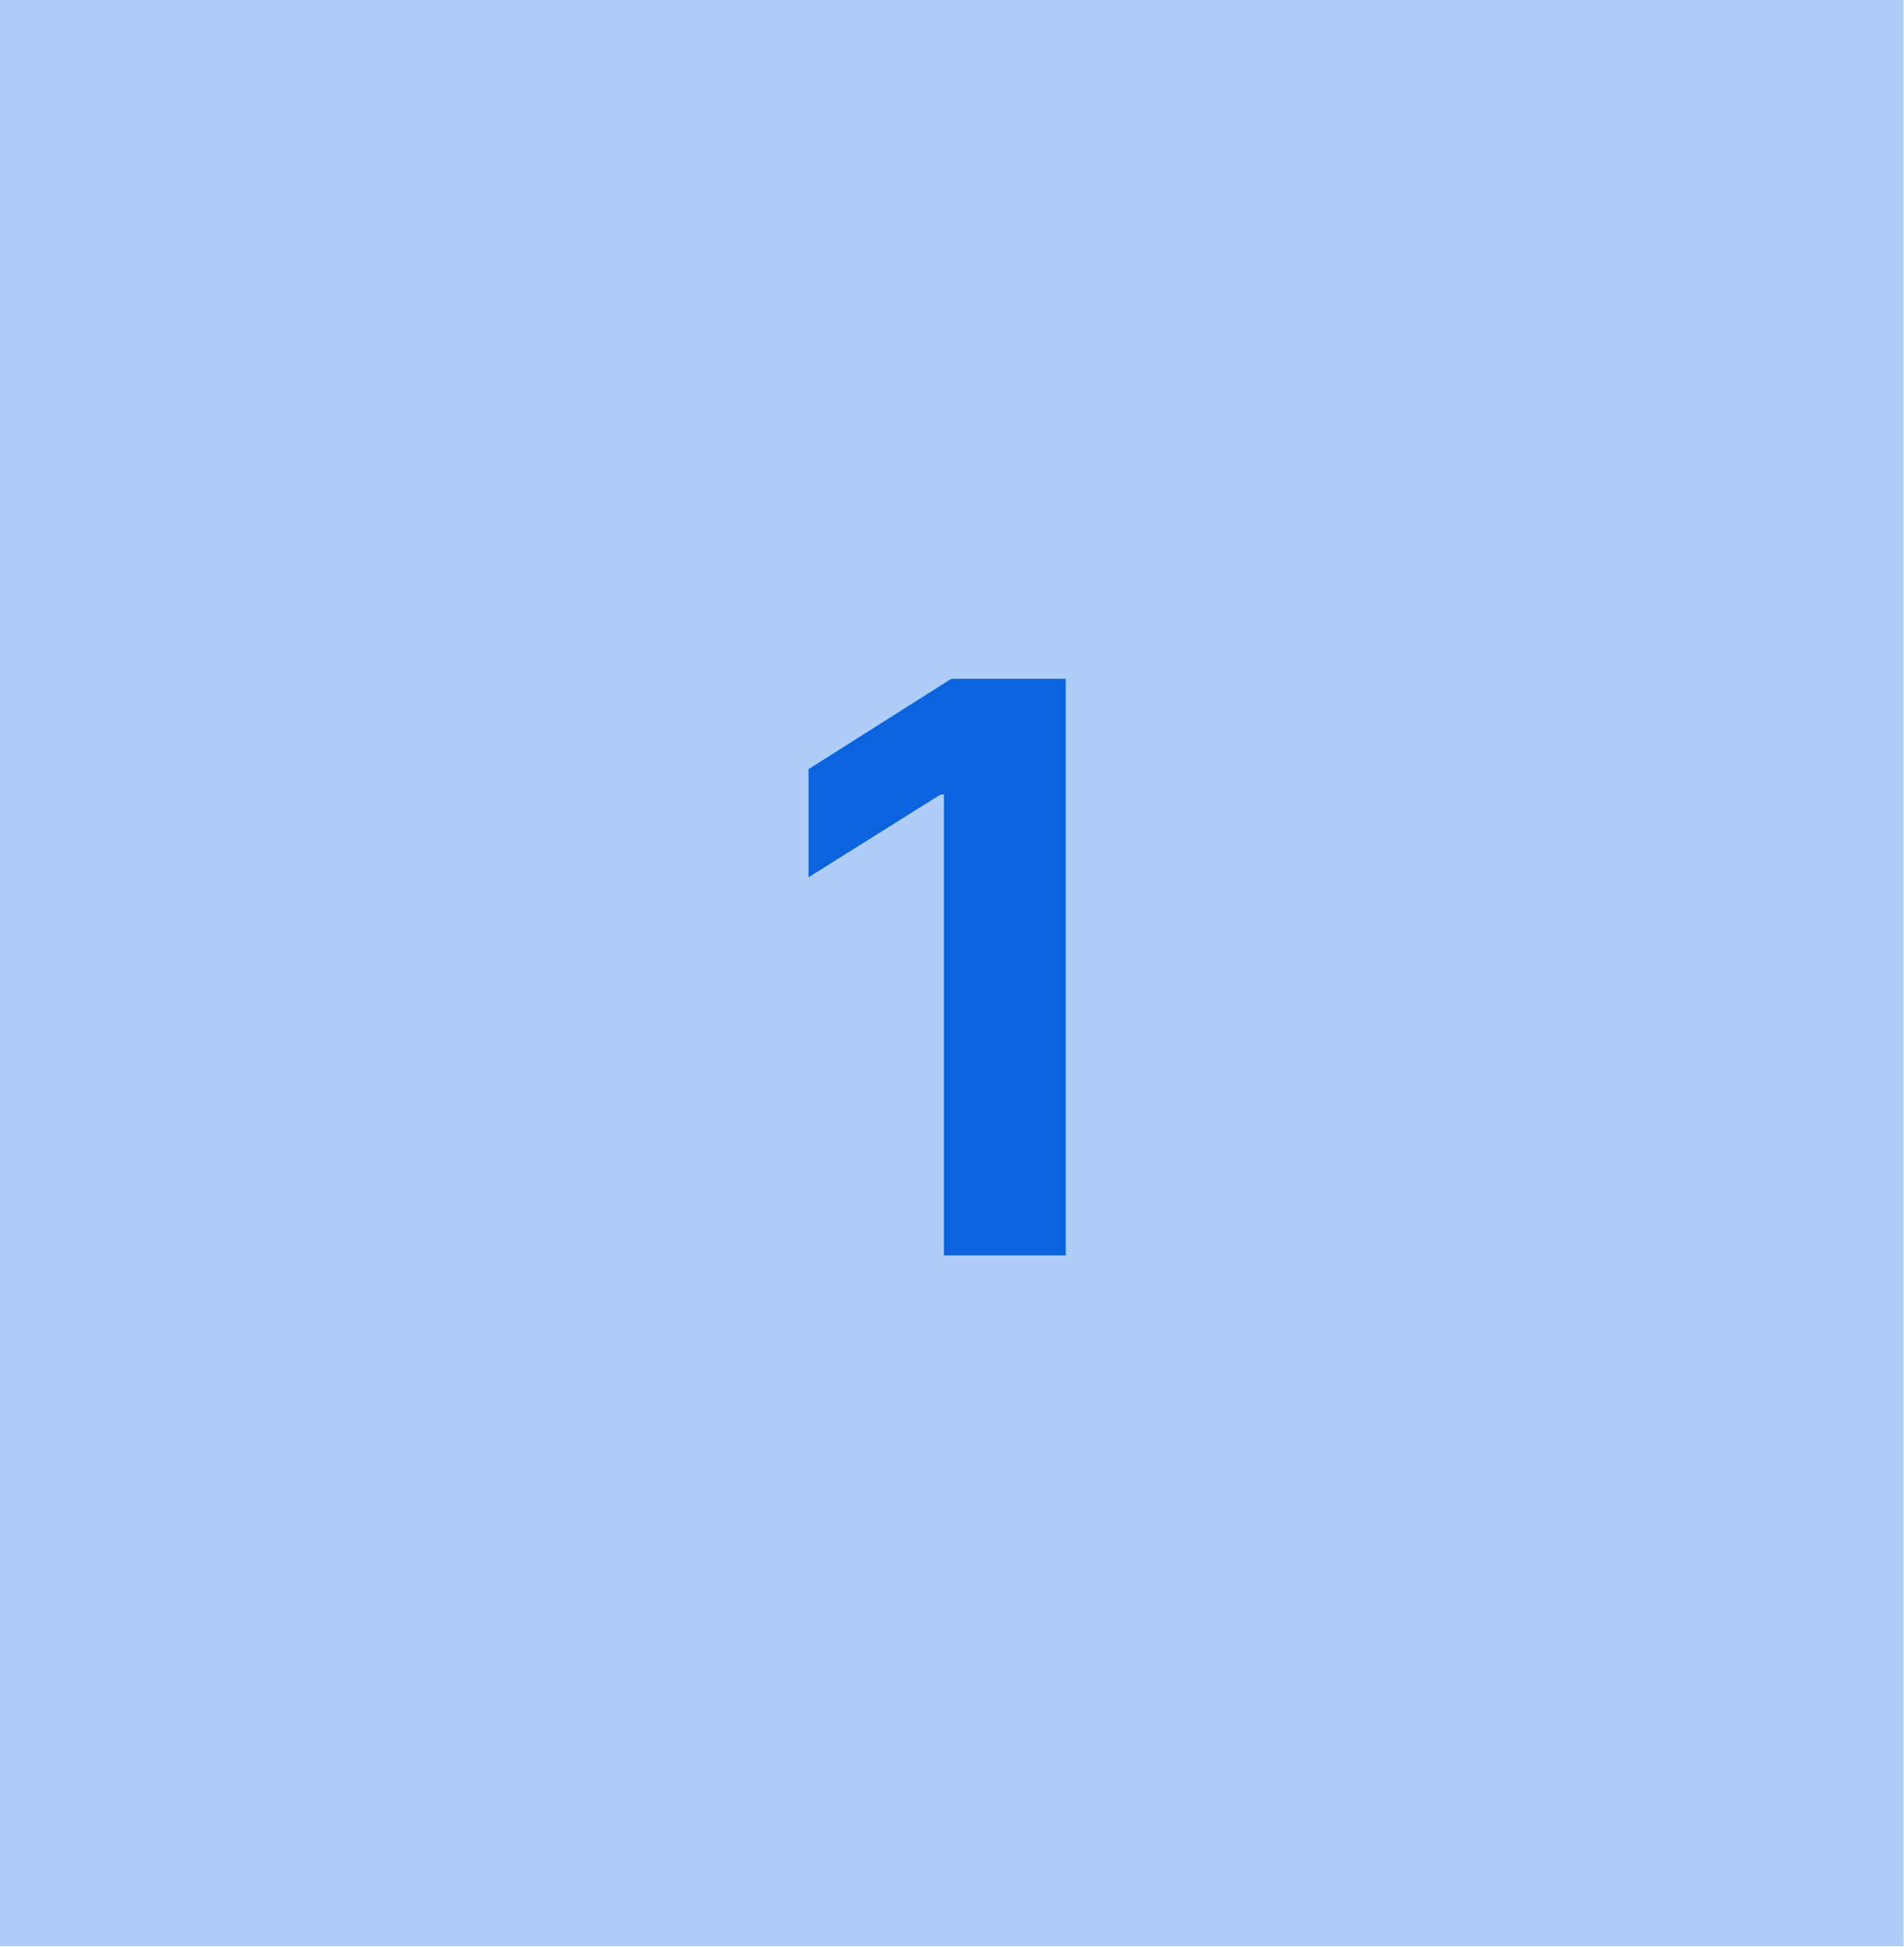 <svg xmlns="http://www.w3.org/2000/svg" width="45" height="46" viewBox="0 0 45 46" fill="none"><rect width="44.99" height="45.99" fill="#AECDF7"></rect><path d="M25.189 16.041V29.665H22.309V18.775H22.229L19.109 20.731V18.176L22.482 16.041H25.189Z" fill="#0B64DD"></path></svg>